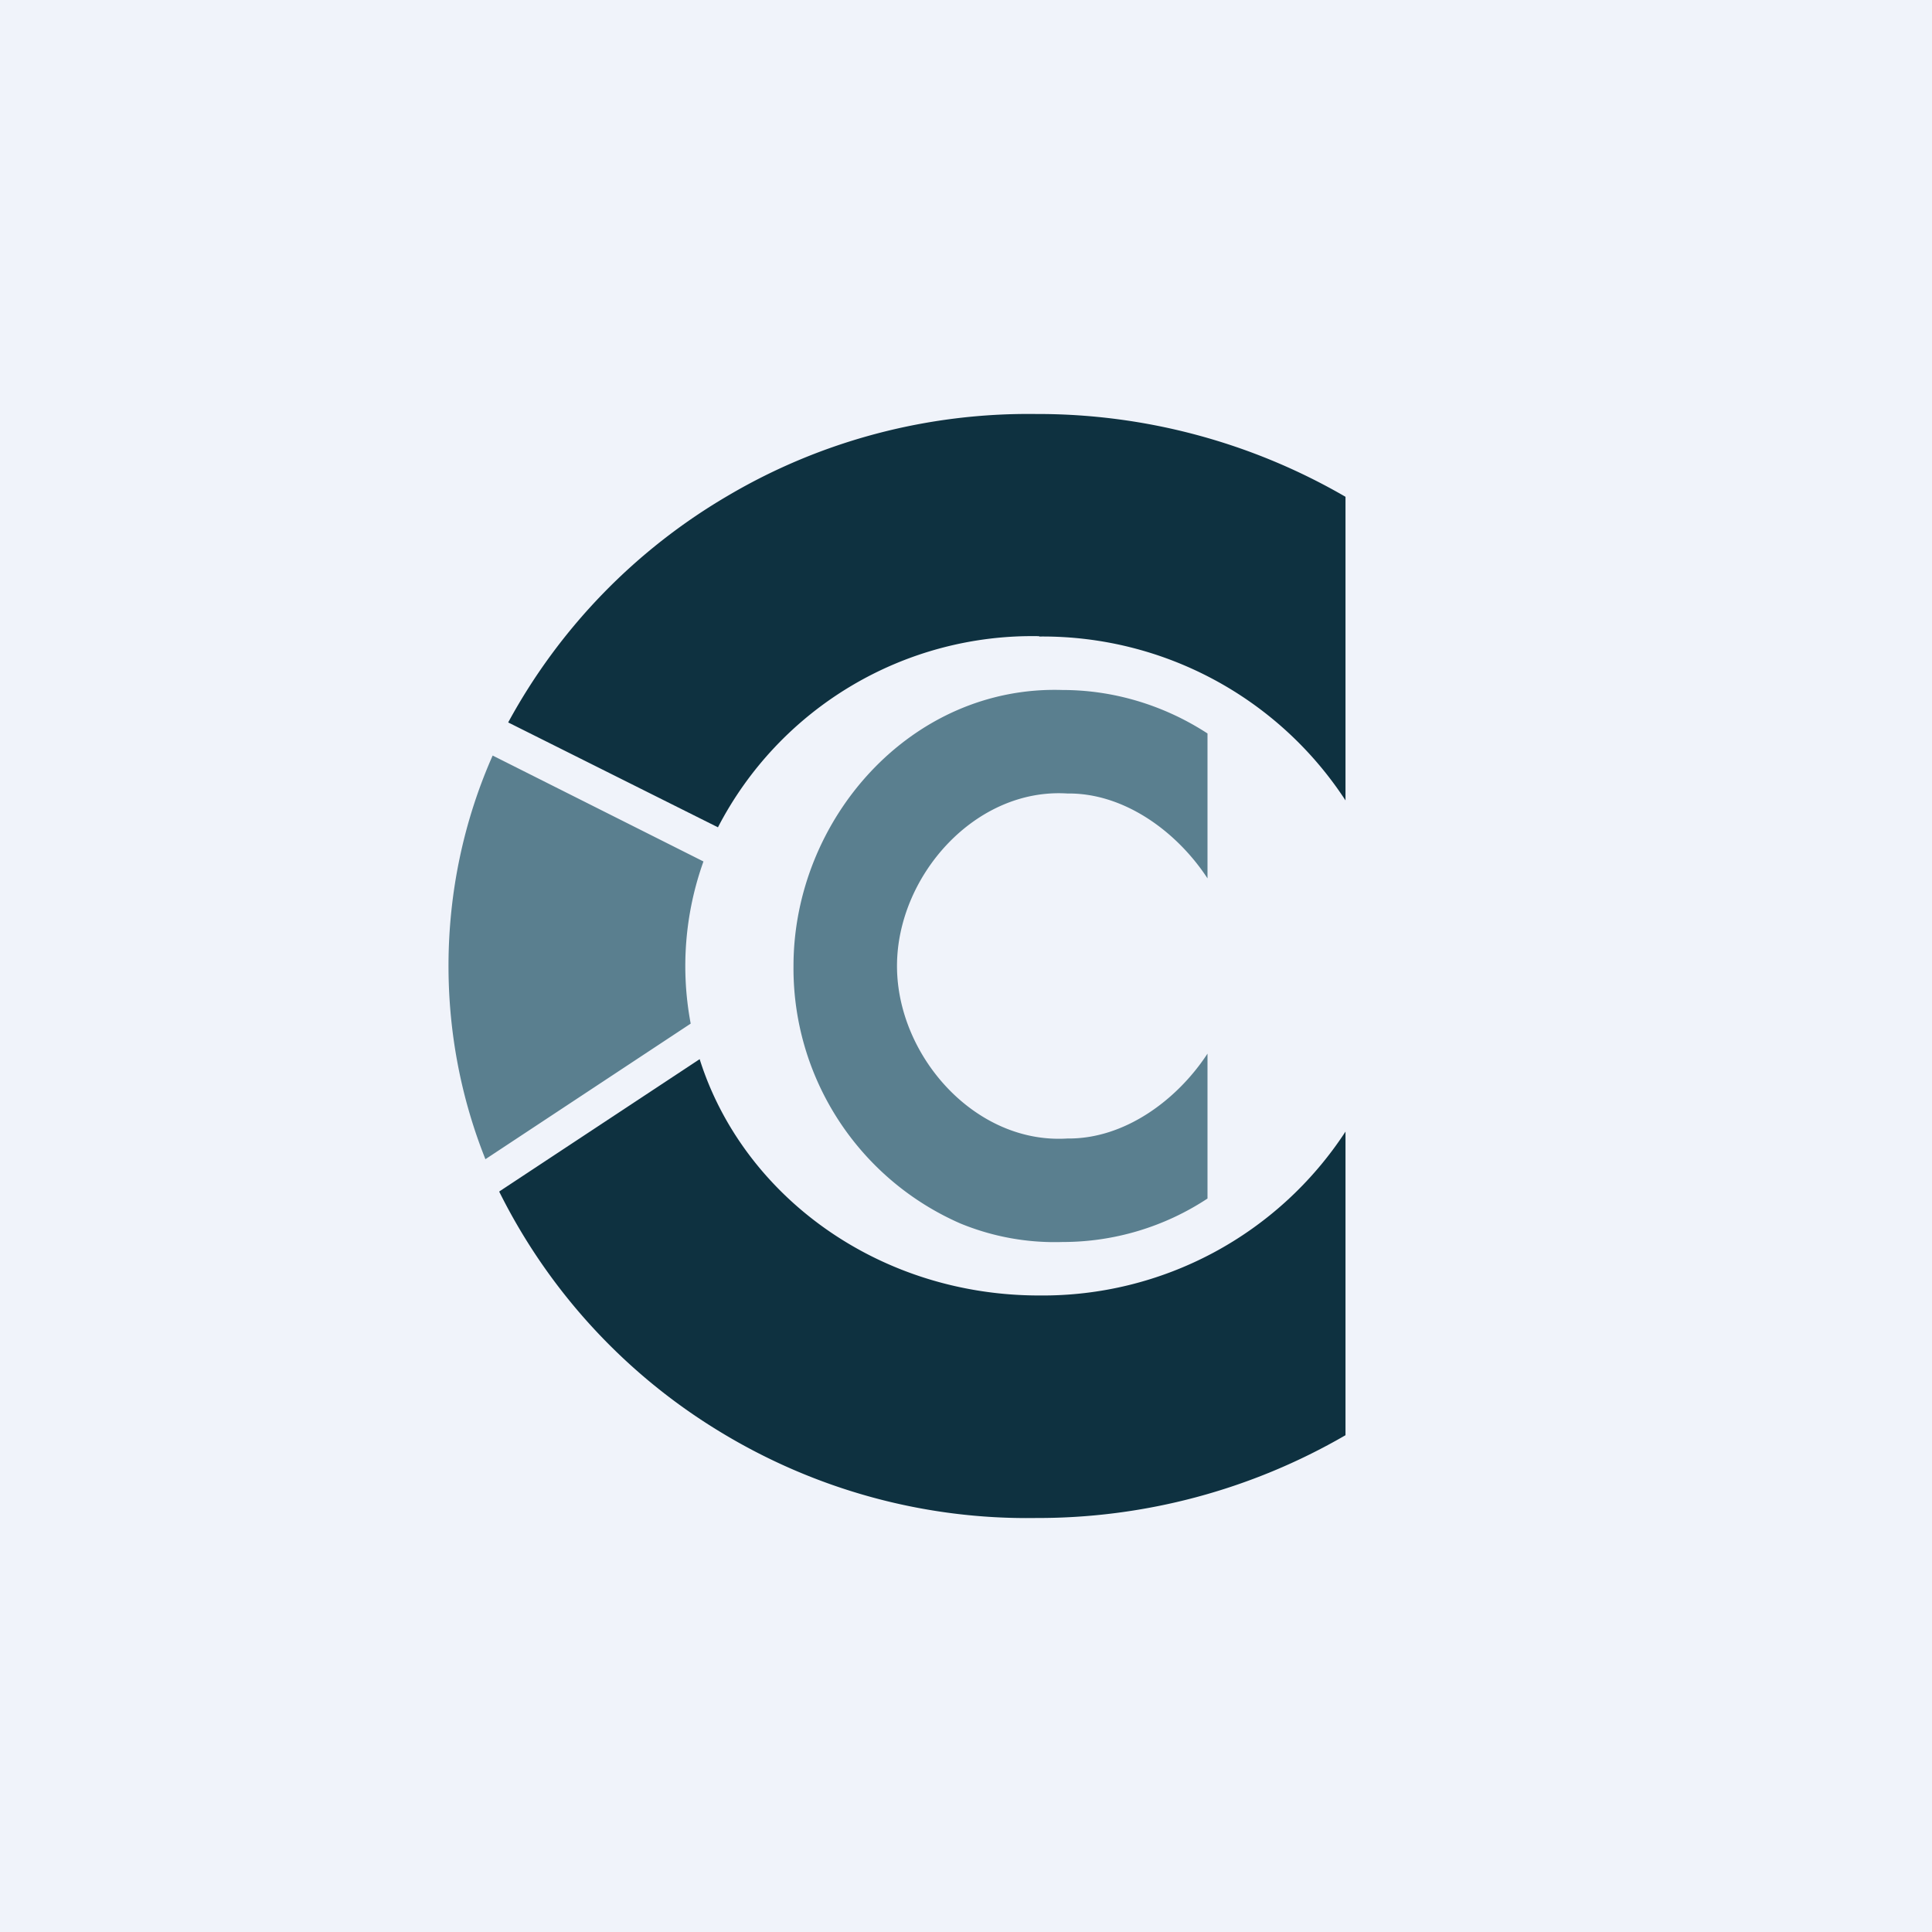 <!-- by Finnhub --><svg width="56" height="56" viewBox="0 0 56 56" xmlns="http://www.w3.org/2000/svg"><path fill="#F0F3FA" d="M0 0h56v56H0z"/><path d="M35 30.54v4.2A7.62 7.62 0 0 1 30.8 36a7.18 7.18 0 0 1-2.97-.54A8.07 8.07 0 0 1 23 28c0-4.25 3.4-8.14 7.8-8 1.48 0 2.94.44 4.2 1.26v4.2c-.89-1.36-2.42-2.48-4.06-2.46-2.68-.17-4.94 2.4-4.94 5s2.26 5.17 4.94 5c1.64.02 3.17-1.1 4.06-2.46ZM13 28c0 1.92.36 3.82 1.07 5.6l5.95-3.93a9 9 0 0 1 .37-4.7l-6.11-3.07c-.85 1.92-1.28 4-1.28 6.1Z" fill="#5A7F8F"/><path d="m14.48 34.53 5.8-3.83c1.25 3.96 5.18 6.85 9.84 6.85A10.48 10.48 0 0 0 39 32.8v8.8a17.77 17.77 0 0 1-8.97 2.4c-3.23.05-6.4-.82-9.16-2.5a16.98 16.98 0 0 1-6.4-6.96Zm15.64-16.08A10.48 10.48 0 0 1 39 23.2v-8.8a17.77 17.77 0 0 0-8.97-2.4c-3.13-.04-6.21.77-8.9 2.35a17.04 17.04 0 0 0-6.4 6.59l6.08 3.04a10.26 10.26 0 0 1 9.31-5.54Z" fill="#0E3140"/></svg>